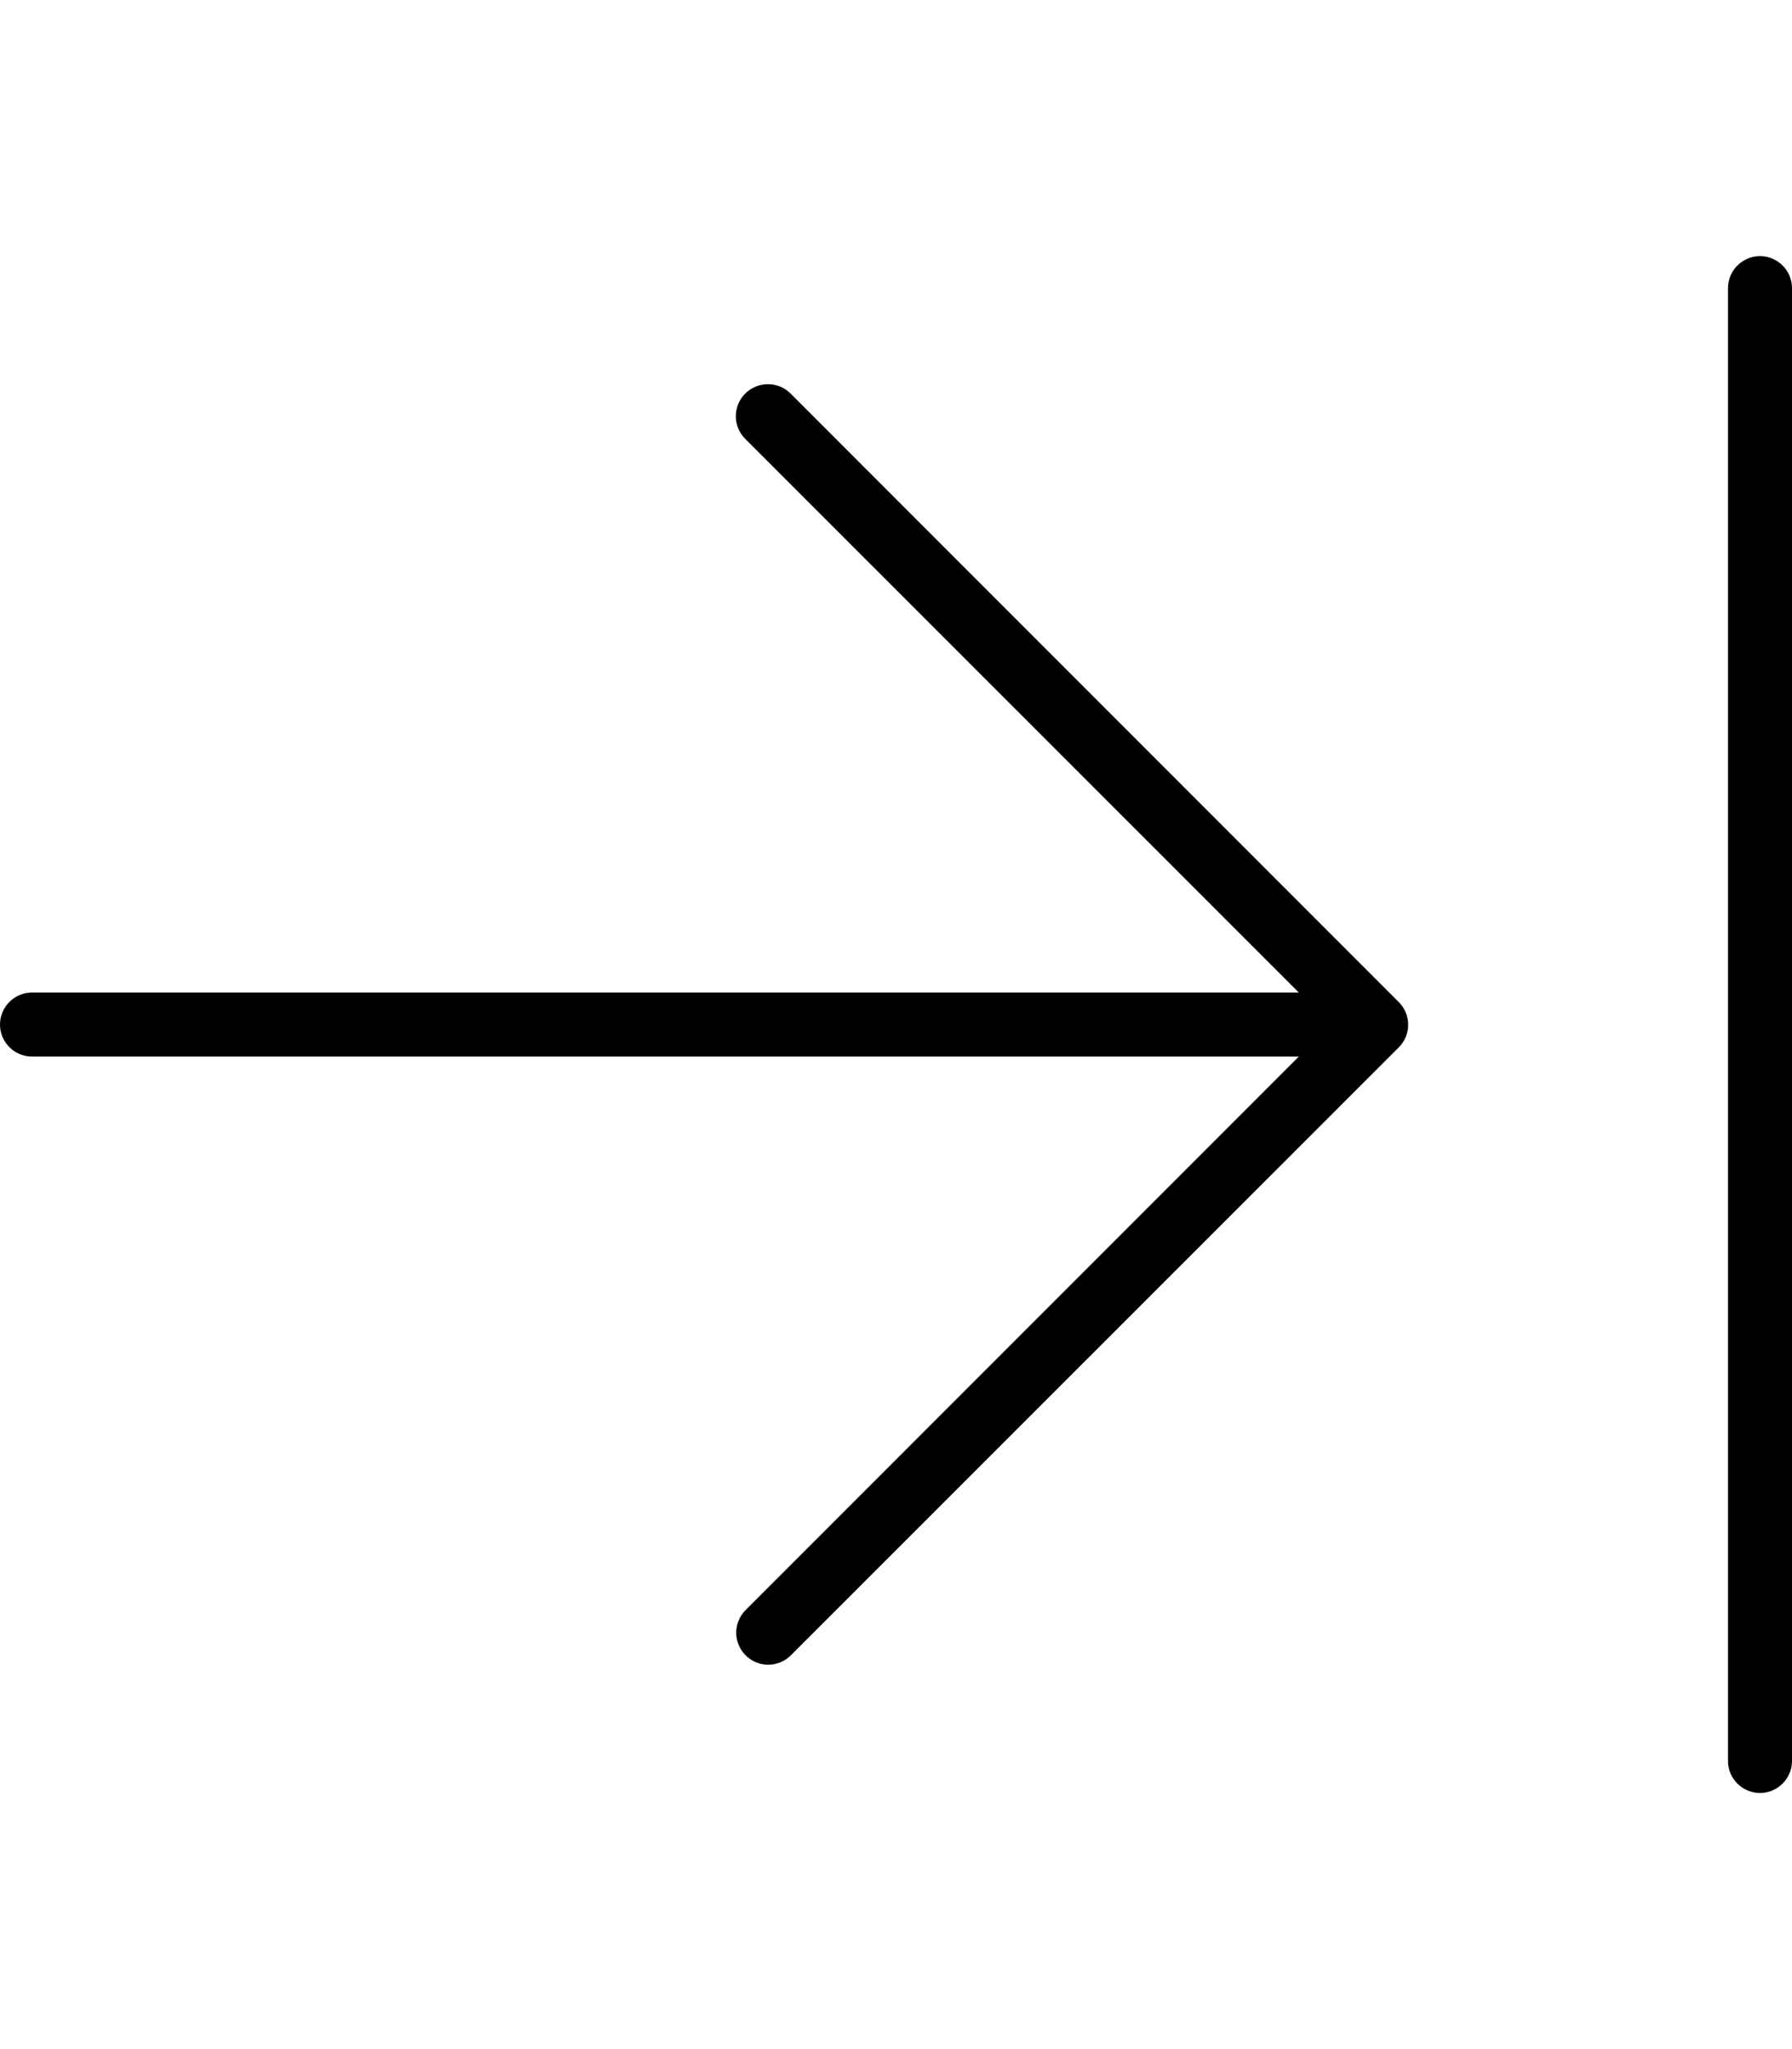 <svg xmlns="http://www.w3.org/2000/svg" viewBox="0 0 448 512"><!--! Font Awesome Pro 6.2.0 by @fontawesome - https://fontawesome.com License - https://fontawesome.com/license (Commercial License) Copyright 2022 Fonticons, Inc. --><path d="M349.7 261.7c3.125-3.125 3.125-8.188 0-11.31l-152-152C196.1 96.78 194.1 96 192 96S187.9 96.78 186.3 98.34c-3.125 3.125-3.125 8.188 0 11.31L324.7 248H8C3.594 248 0 251.6 0 256s3.594 8 8 8h316.7l-138.3 138.3c-3.125 3.125-3.125 8.188 0 11.31s8.188 3.125 11.31 0L349.7 261.7zM448 440V72C448 67.58 444.4 64 440 64S432 67.58 432 72v368c0 4.418 3.582 8 8 8S448 444.4 448 440z"/></svg>